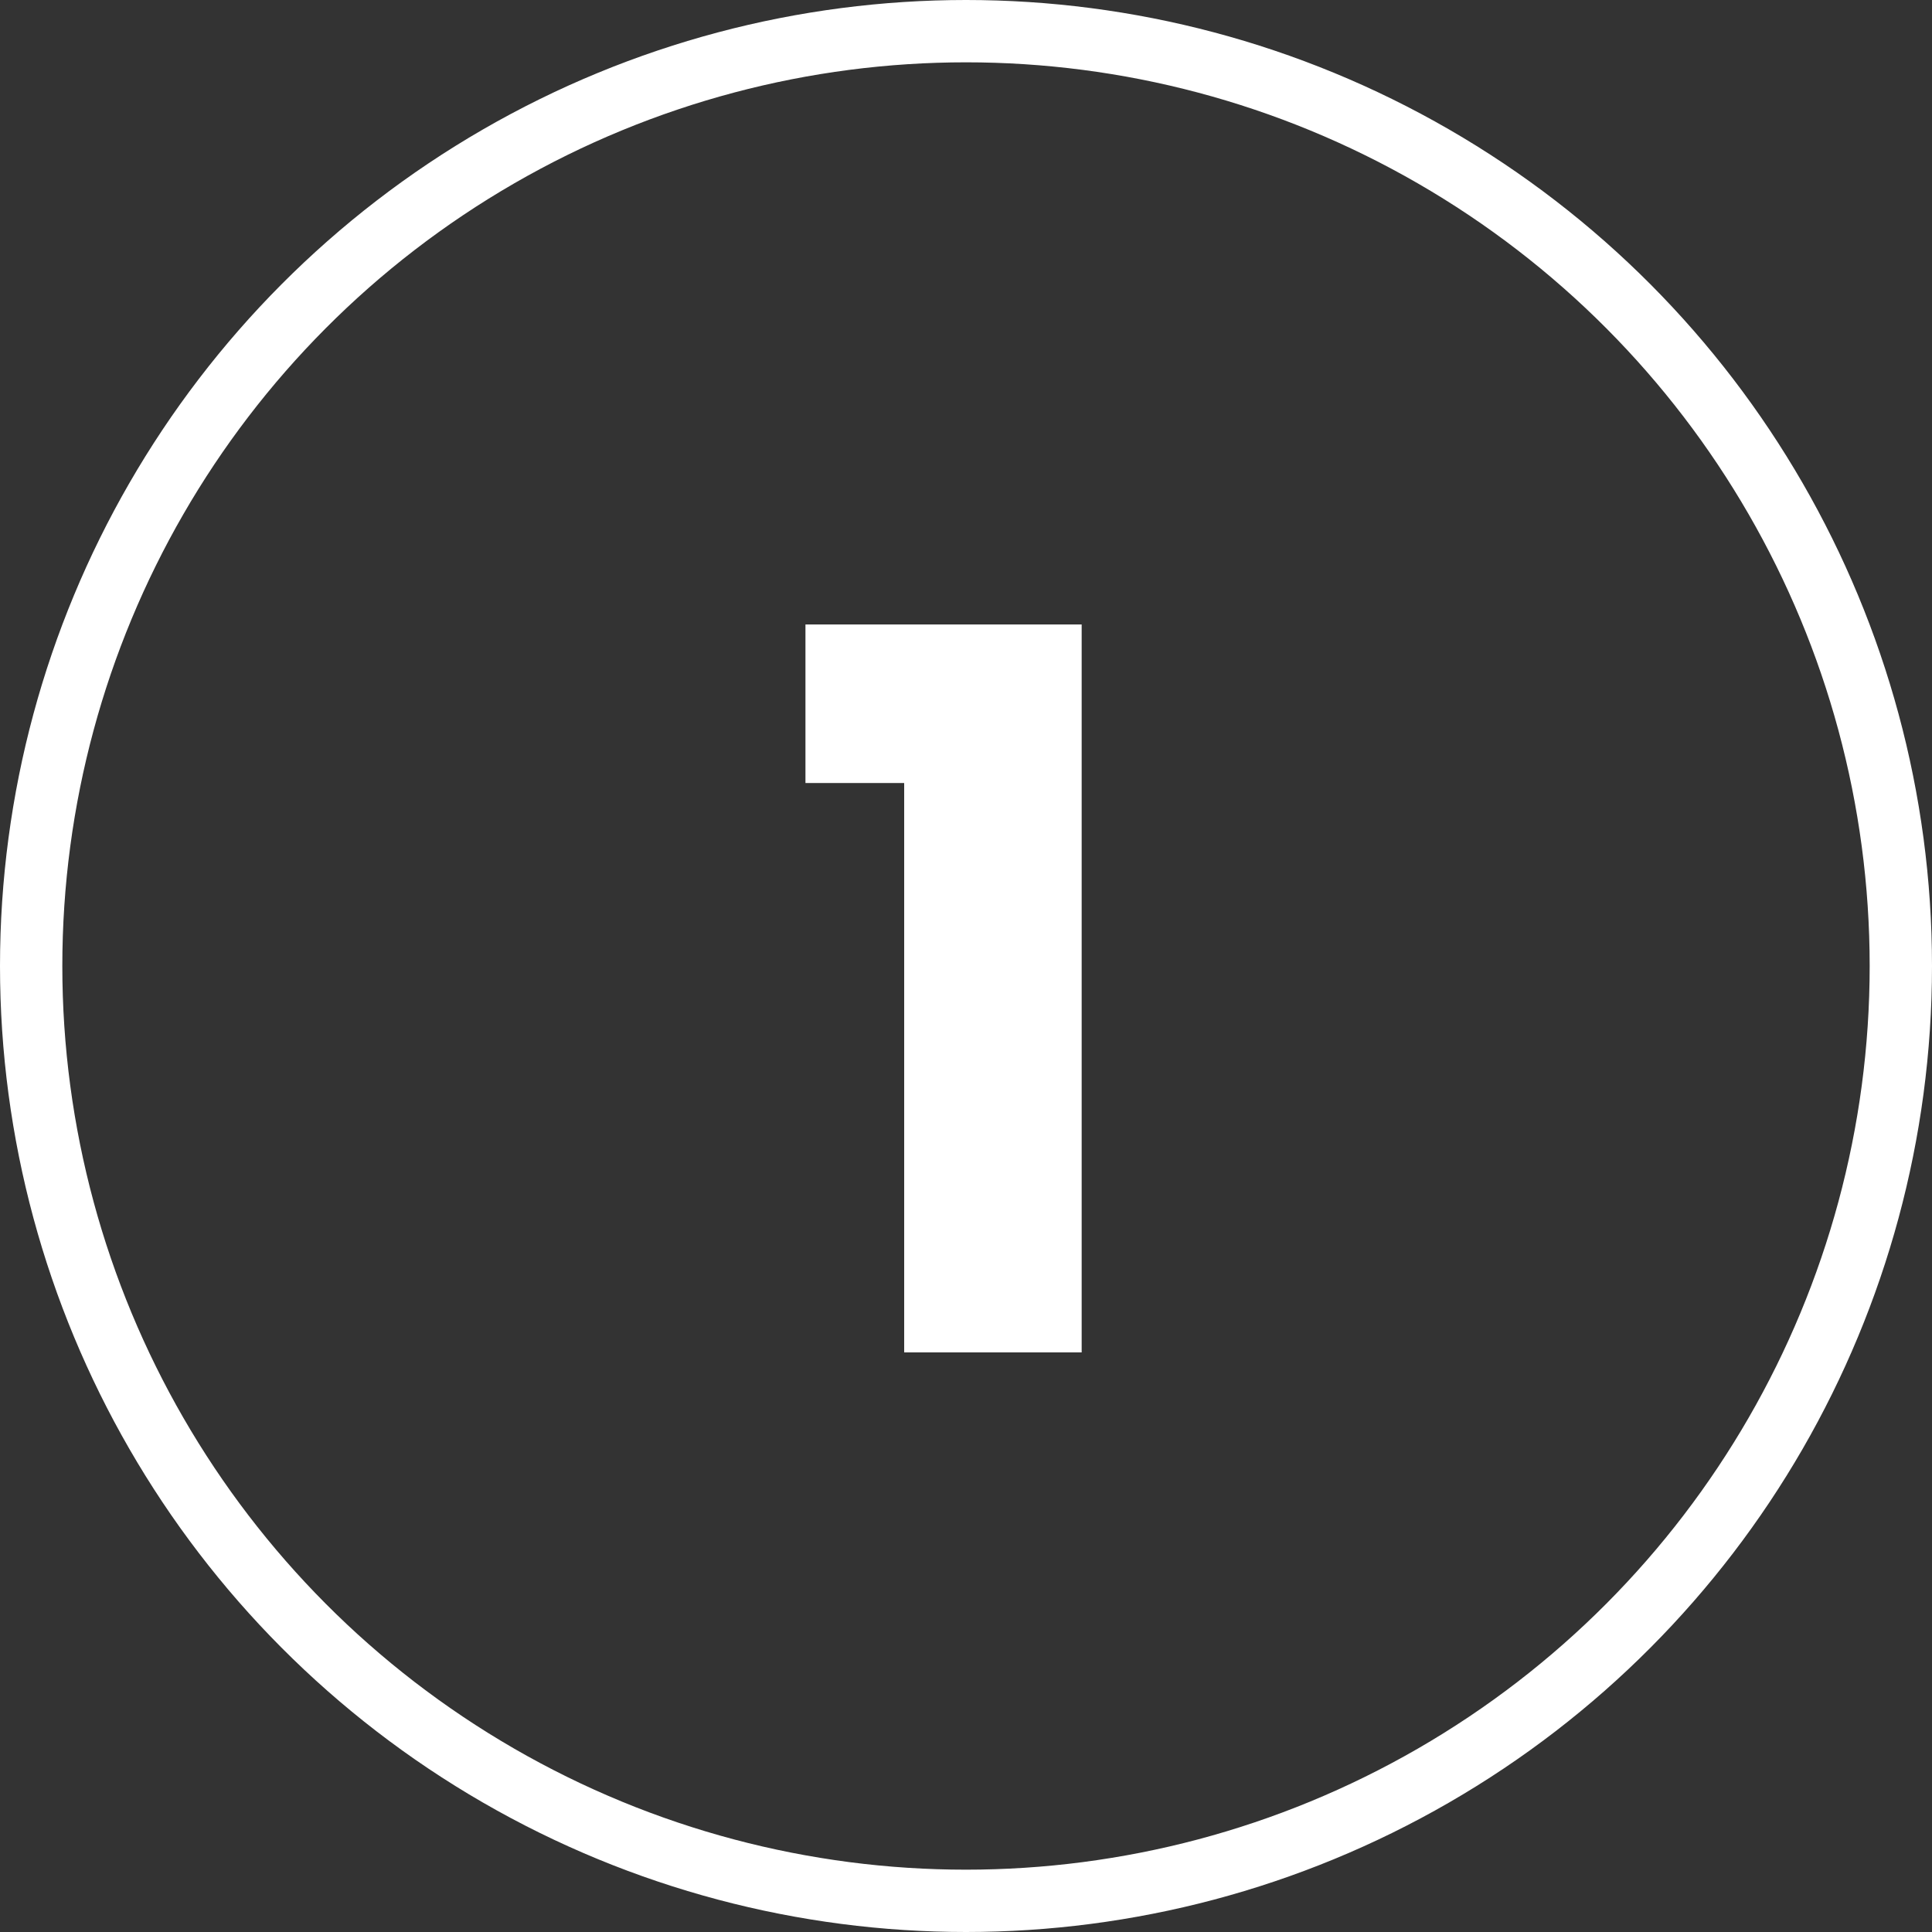 <?xml version="1.0" encoding="UTF-8"?>
<!-- Generator: Adobe Illustrator 27.5.0, SVG Export Plug-In . SVG Version: 6.00 Build 0)  -->
<svg xmlns="http://www.w3.org/2000/svg" xmlns:xlink="http://www.w3.org/1999/xlink" version="1.0" id="Livello_1" x="0px" y="0px" viewBox="0 0 31 31" style="enable-background:new 0 0 31 31;" xml:space="preserve">
<rect x="0" y="0" width="31" height="31" fill="#333333" stroke="none"/>
<g>
	<defs>
		<rect id="SVGID_1_" width="31" height="31"></rect>
	</defs>
	<clipPath id="SVGID_00000145753690722575145670000006448765489095851705_">
		<use xlink:href="#SVGID_1_" style="overflow:visible;"></use>
	</clipPath>
	
		<circle style="clip-path:url(#SVGID_00000145753690722575145670000006448765489095851705_);fill:none;stroke:#FFFFFF;" cx="15.5" cy="15.5" r="15"></circle>
</g>
<polygon style="fill:#FFFFFF;" points="14.508,12.564 14.508,21.7 17.356,21.7 17.356,10.02 12.924,10.02 12.924,12.564 "></polygon>
</svg>
